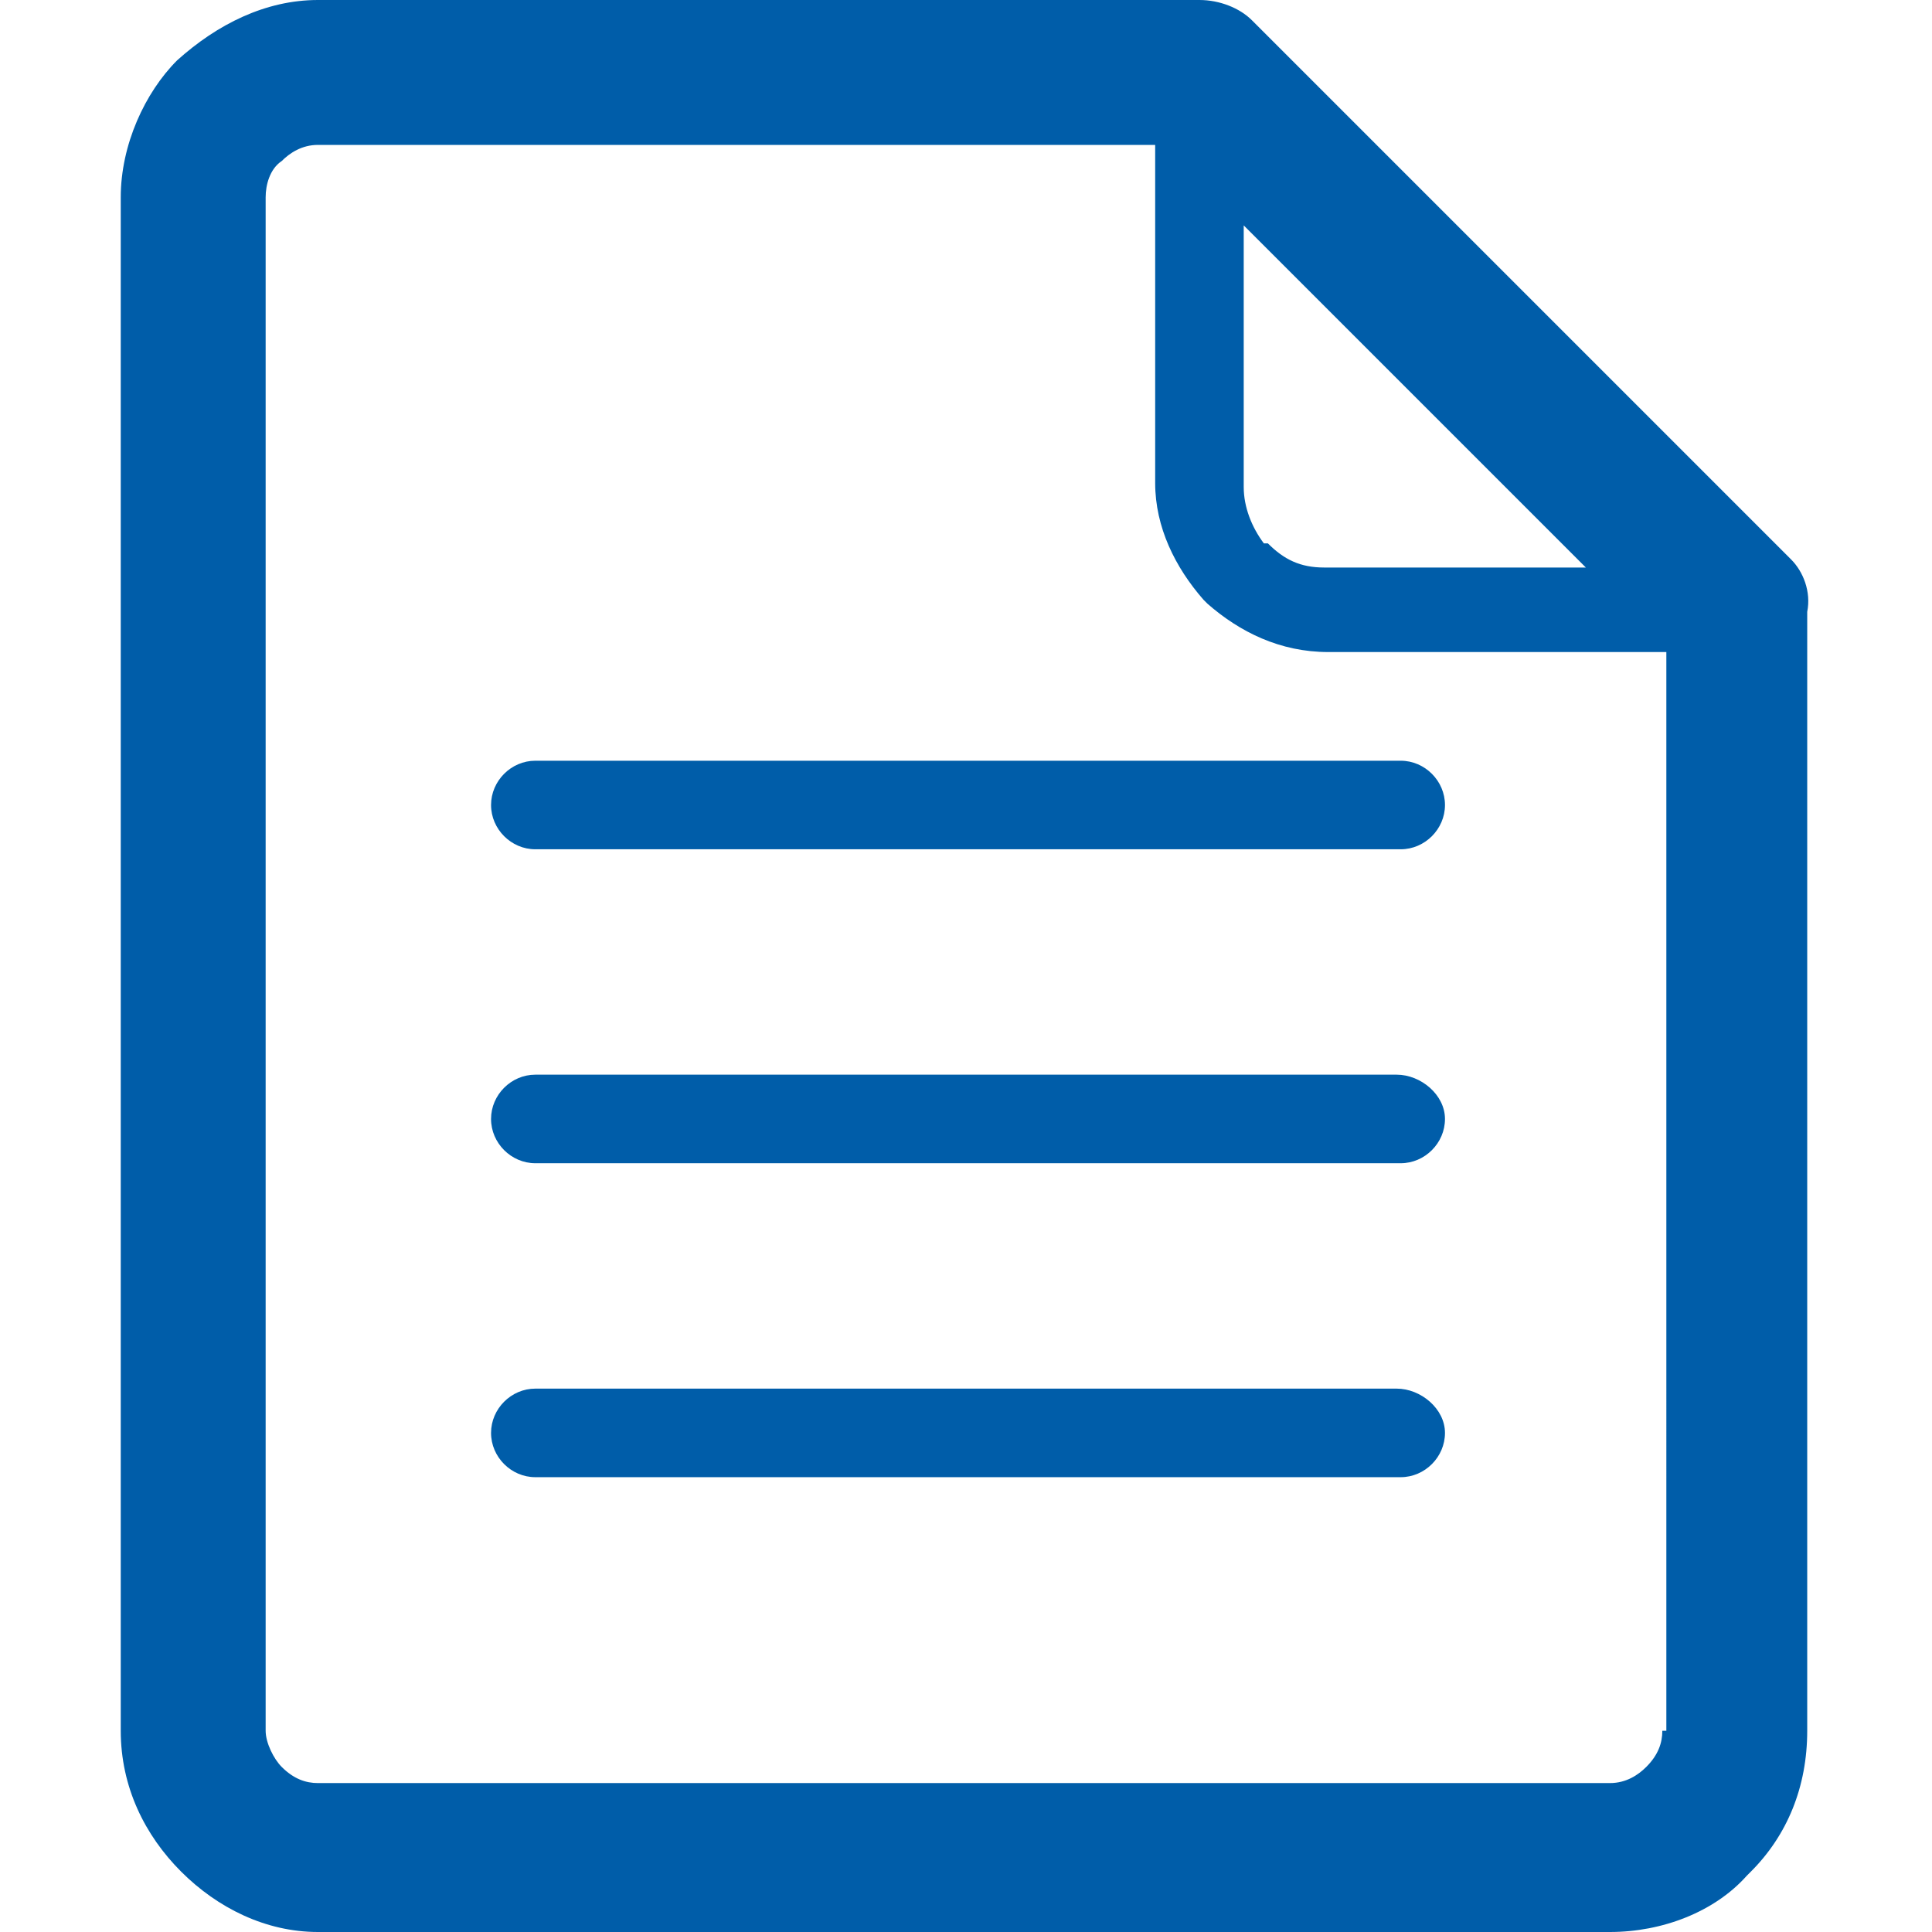<?xml version="1.0" standalone="no"?><!DOCTYPE svg PUBLIC "-//W3C//DTD SVG 1.1//EN" "http://www.w3.org/Graphics/SVG/1.1/DTD/svg11.dtd"><svg t="1584171406957" class="icon" viewBox="0 0 1024 1024" version="1.1" xmlns="http://www.w3.org/2000/svg" p-id="4378" width="48" height="48" xmlns:xlink="http://www.w3.org/1999/xlink"><defs><style type="text/css"></style></defs><path d="M740.267 736 283.733 736c-12.8 0-23.467 10.667-23.467 23.467 0 12.8 10.667 23.467 23.467 23.467l458.667 0c12.8 0 23.467-10.667 23.467-23.467C765.867 746.667 753.067 736 740.267 736L740.267 736zM260.267 426.667 260.267 426.667c0 12.8 10.667 23.467 23.467 23.467l458.667 0c12.8 0 23.467-10.667 23.467-23.467 0-12.8-10.667-23.467-23.467-23.467L283.733 403.2C270.933 403.2 260.267 413.867 260.267 426.667L260.267 426.667zM949.333 296.533 949.333 296.533 663.467 10.667C657.067 4.267 646.4 0 635.733 0L168.533 0C140.8 0 115.2 12.8 93.867 32 76.8 49.067 64 76.8 64 104.533L64 917.333c0 29.867 12.8 55.467 32 74.667l0 0C115.2 1011.2 140.8 1024 168.533 1024l684.8 0c27.733 0 55.467-10.667 72.533-29.867l2.133-2.133c19.2-19.2 29.867-44.8 29.867-74.667L957.867 324.267C960 313.6 955.733 302.933 949.333 296.533L949.333 296.533zM659.2 119.467 659.2 119.467l181.333 181.333-138.667 0c-12.8 0-21.333-4.267-29.867-12.8l-2.133 0c-6.4-8.533-10.667-19.2-10.667-29.867L659.2 119.467 659.2 119.467zM881.067 917.333 881.067 917.333c0 6.4-2.133 12.8-8.533 19.2l0 0c-4.267 4.267-10.667 8.533-19.2 8.533L168.533 945.067c-6.4 0-12.8-2.133-19.2-8.533l0 0c-4.267-4.267-8.533-12.8-8.533-19.2L140.8 104.533c0-6.4 2.133-14.933 8.533-19.2 4.267-4.267 10.667-8.533 19.2-8.533l443.733 0 0 179.2c0 23.467 10.667 44.8 25.6 61.867l2.133 2.133c17.067 14.933 38.4 25.6 64 25.6l179.2 0L883.2 917.333 881.067 917.333zM740.267 569.6 740.267 569.6 283.733 569.6c-12.8 0-23.467 10.667-23.467 23.467 0 12.8 10.667 23.467 23.467 23.467l458.667 0c12.8 0 23.467-10.667 23.467-23.467C765.867 580.267 753.067 569.6 740.267 569.6L740.267 569.6z" p-id="4379" fill="#005da9"></path></svg>